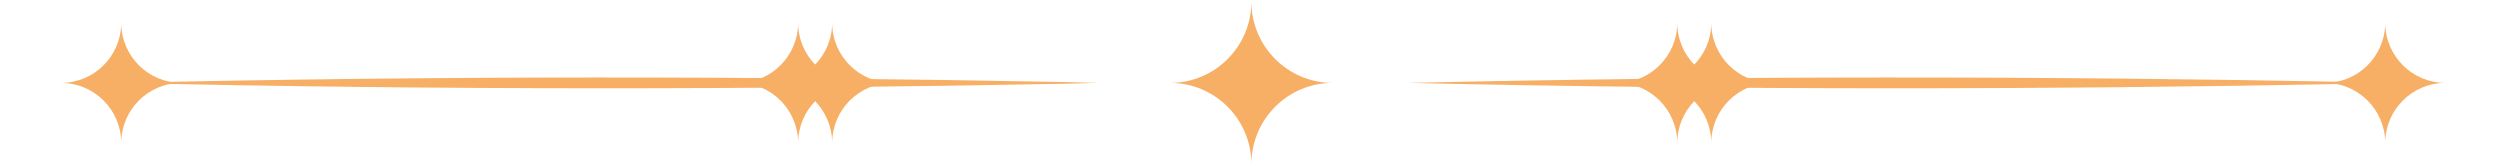 <svg xmlns="http://www.w3.org/2000/svg" id="Layer_1" data-name="Layer 1" viewBox="0 0 377 25"><defs><style>      .cls-1 {        fill: #f7af65;        stroke-width: 0px;      }    </style></defs><path class="cls-1" d="M188.71.24h0c0,6.77,5.49,12.26,12.26,12.26h0c-6.77,0-12.26,5.49-12.26,12.26h0c0-6.77-5.49-12.26-12.26-12.26h0c6.77,0,12.26-5.49,12.26-12.26Z"></path><path class="cls-1" d="M18.28,3.42h0c0,5.01,4.06,9.08,9.08,9.08h0c-5.01,0-9.08,4.06-9.08,9.08h0c0-5.01-4.06-9.08-9.08-9.08h0c5.01,0,9.08-4.06,9.08-9.08Z"></path><path class="cls-1" d="M359.69,3.42h0c0,5.01,4.06,9.08,9.08,9.08h0c-5.01,0-9.08,4.06-9.08,9.08h0c0-5.01-4.06-9.08-9.08-9.08h0c5.01,0,9.08-4.06,9.08-9.08Z"></path><path class="cls-1" d="M258.06,3.42h0c0,5.01,4.06,9.08,9.08,9.08h0c-5.01,0-9.08,4.06-9.08,9.08h0c0-5.01-4.06-9.08-9.08-9.08h0c5.01,0,9.08-4.06,9.08-9.08Z"></path><path class="cls-1" d="M252.93,3.42h0c0,5.01,4.06,9.08,9.08,9.08h0c-5.01,0-9.08,4.06-9.08,9.08h0c0-5.01-4.06-9.08-9.08-9.08h0c5.01,0,9.08-4.06,9.08-9.08Z"></path><path class="cls-1" d="M125.49,3.42h0c0,5.01,4.06,9.08,9.08,9.08h0c-5.01,0-9.08,4.06-9.08,9.08h0c0-5.01-4.06-9.08-9.08-9.08h0c5.01,0,9.08-4.06,9.08-9.08Z"></path><path class="cls-1" d="M120.36,3.42h0c0,5.01,4.06,9.08,9.08,9.08h0c-5.01,0-9.08,4.06-9.08,9.08h0c0-5.01-4.06-9.08-9.08-9.08h0c5.01,0,9.08-4.06,9.08-9.08Z"></path><path class="cls-1" d="M18.28,12.5c47.3-1.08,95.34-1.05,142.64-.12,0,0,4.6.12,4.6.12l-4.6.12c-47.3.93-95.34.96-142.64-.12h0Z"></path><path class="cls-1" d="M212.35,12.5c47.57-1.08,95.89-1.05,143.46-.12,0,0,4.63.12,4.63.12l-4.63.12c-47.57.93-95.89.96-143.46-.12h0Z"></path></svg>